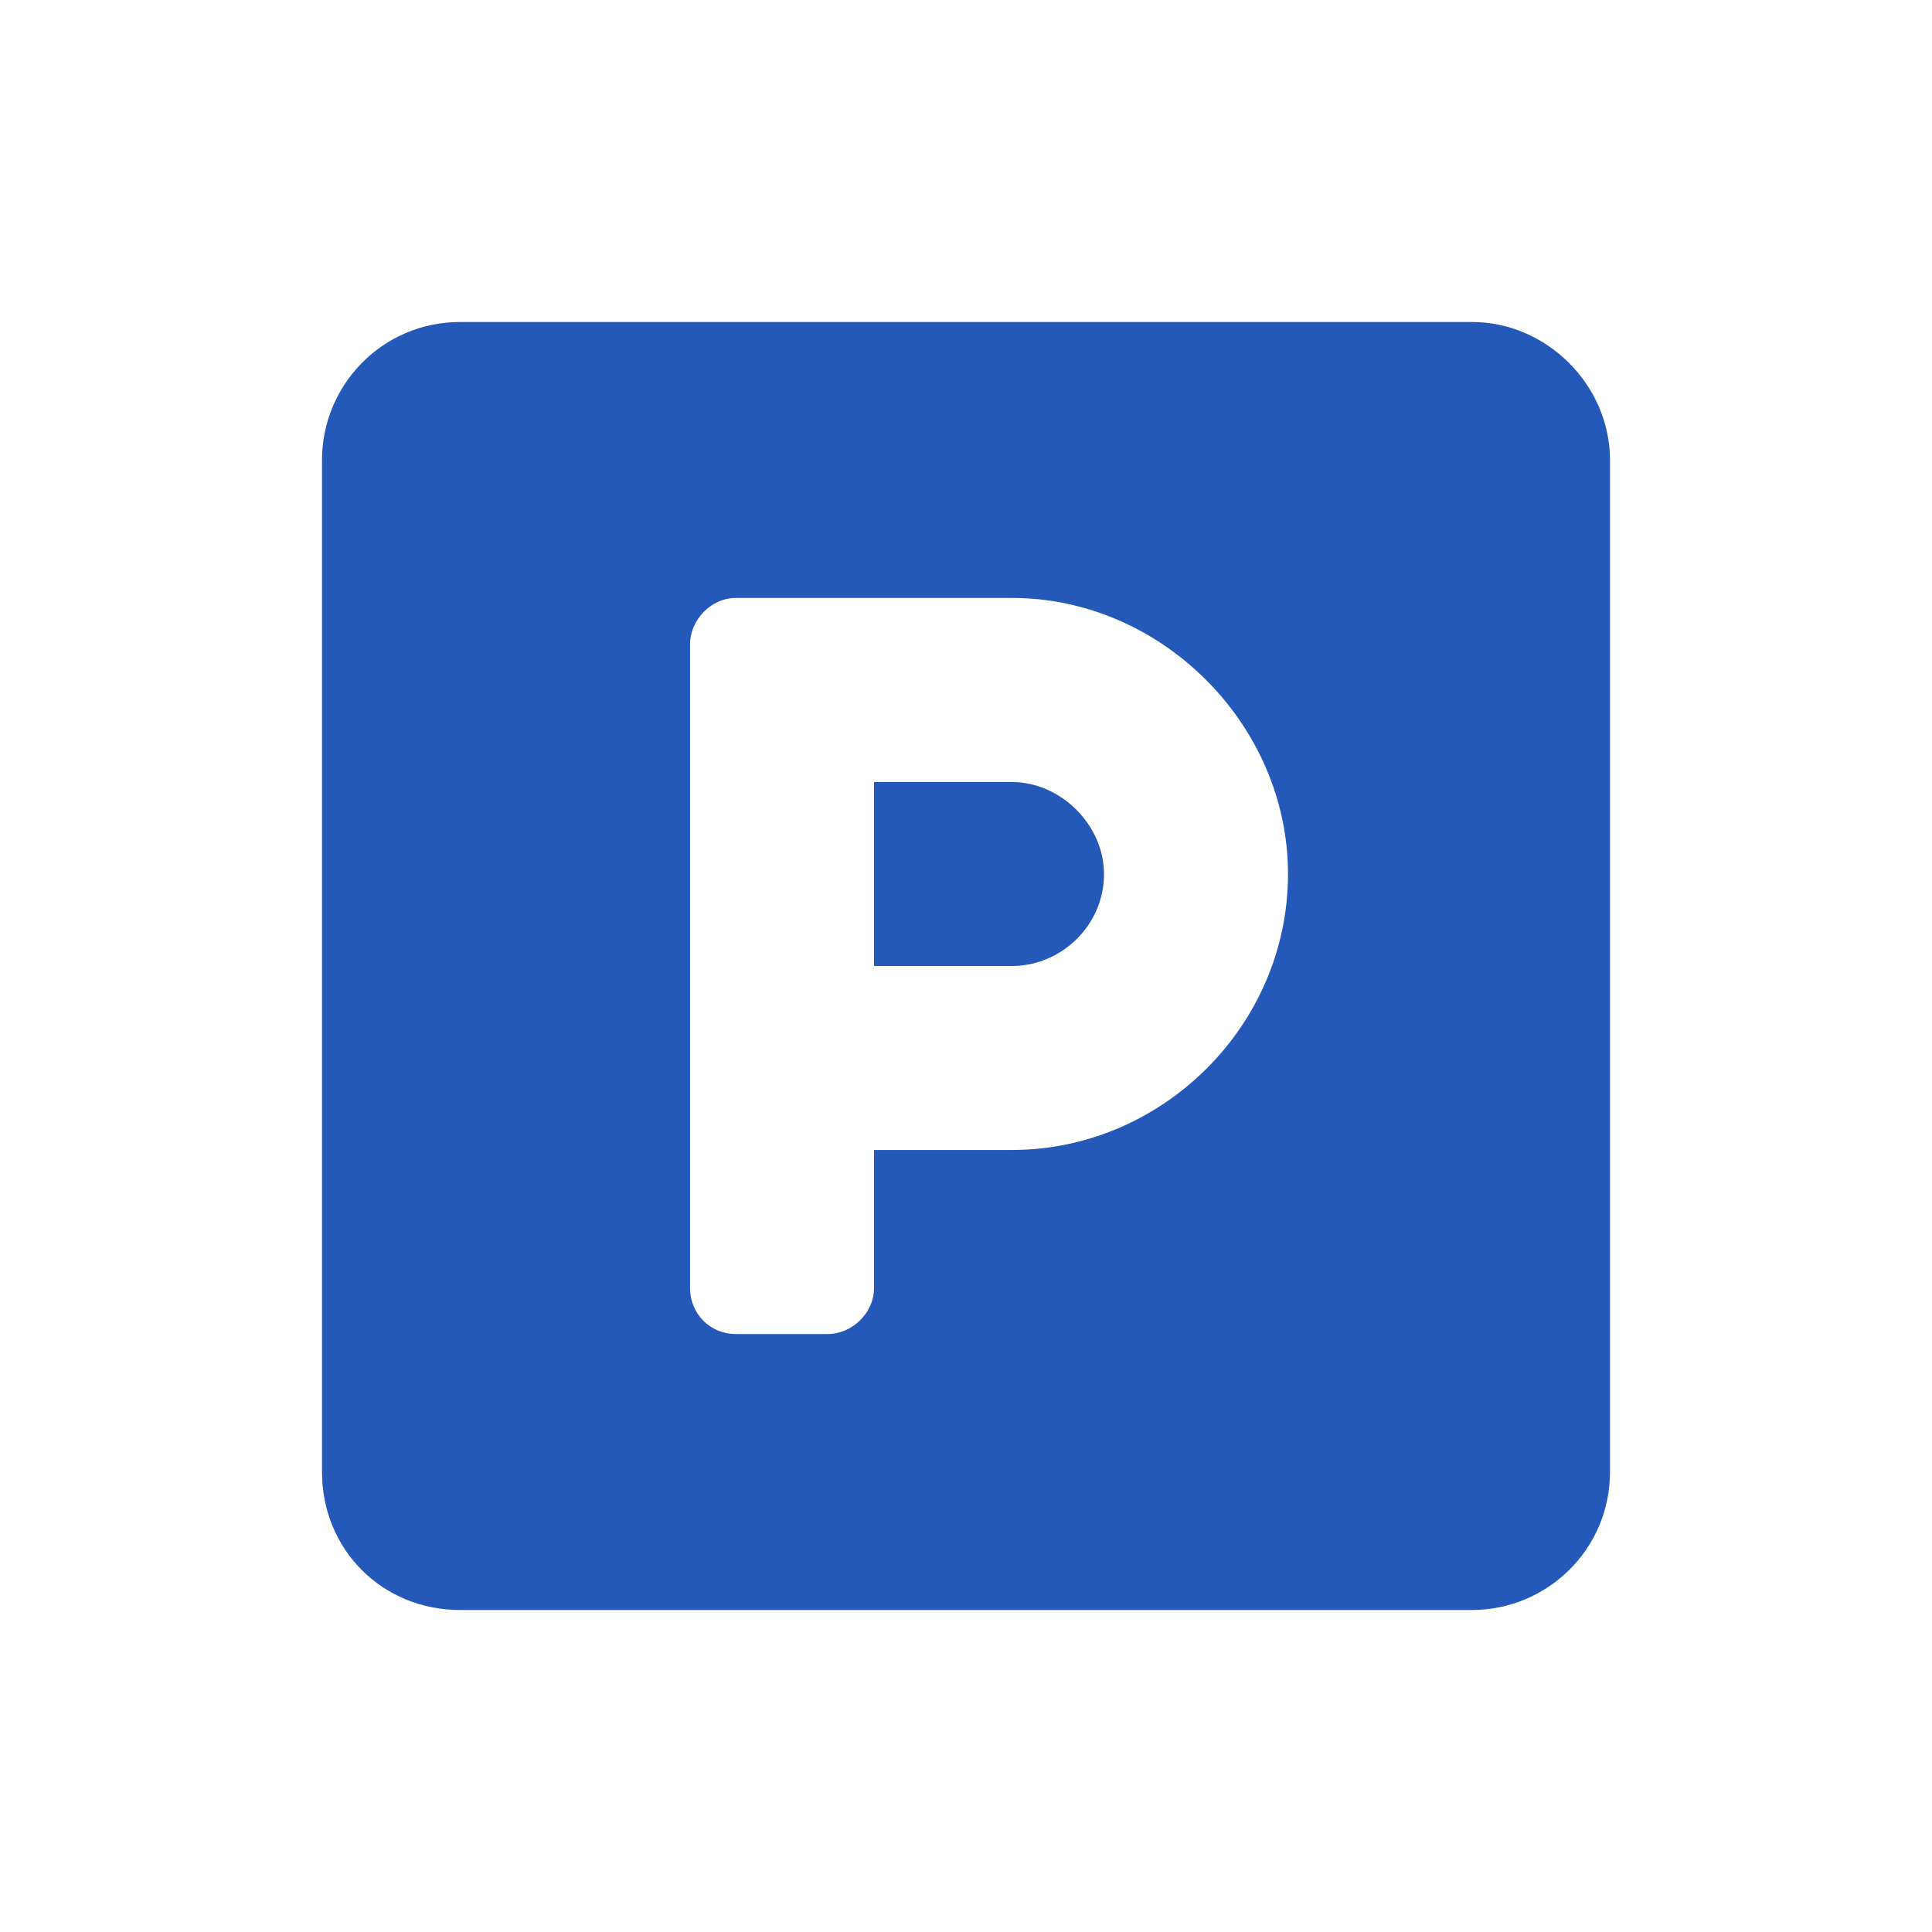 <svg width="18" height="18" viewBox="0 0 18 18" fill="none" xmlns="http://www.w3.org/2000/svg">
<mask id="mask0_567_911" style="mask-type:alpha" maskUnits="userSpaceOnUse" x="0" y="0" width="18" height="18">
<rect width="18" height="18" fill="#D9D9D9"/>
</mask>
<g mask="url(#mask0_567_911)">
<path d="M13.714 3C14.411 3 15 3.589 15 4.286V13.714C15 14.438 14.411 15 13.714 15H4.286C3.562 15 3 14.438 3 13.714V4.286C3 3.589 3.562 3 4.286 3H13.714ZM9.429 10.714C10.821 10.714 12 9.562 12 8.143C12 6.75 10.821 5.571 9.429 5.571H6.857C6.616 5.571 6.429 5.786 6.429 6V12C6.429 12.241 6.616 12.429 6.857 12.429H7.714C7.929 12.429 8.143 12.241 8.143 12V10.714H9.429ZM9.429 7.286C9.884 7.286 10.286 7.688 10.286 8.143C10.286 8.625 9.884 9 9.429 9H8.143V7.286H9.429Z" fill="#2559B9"/>
</g>
</svg>
